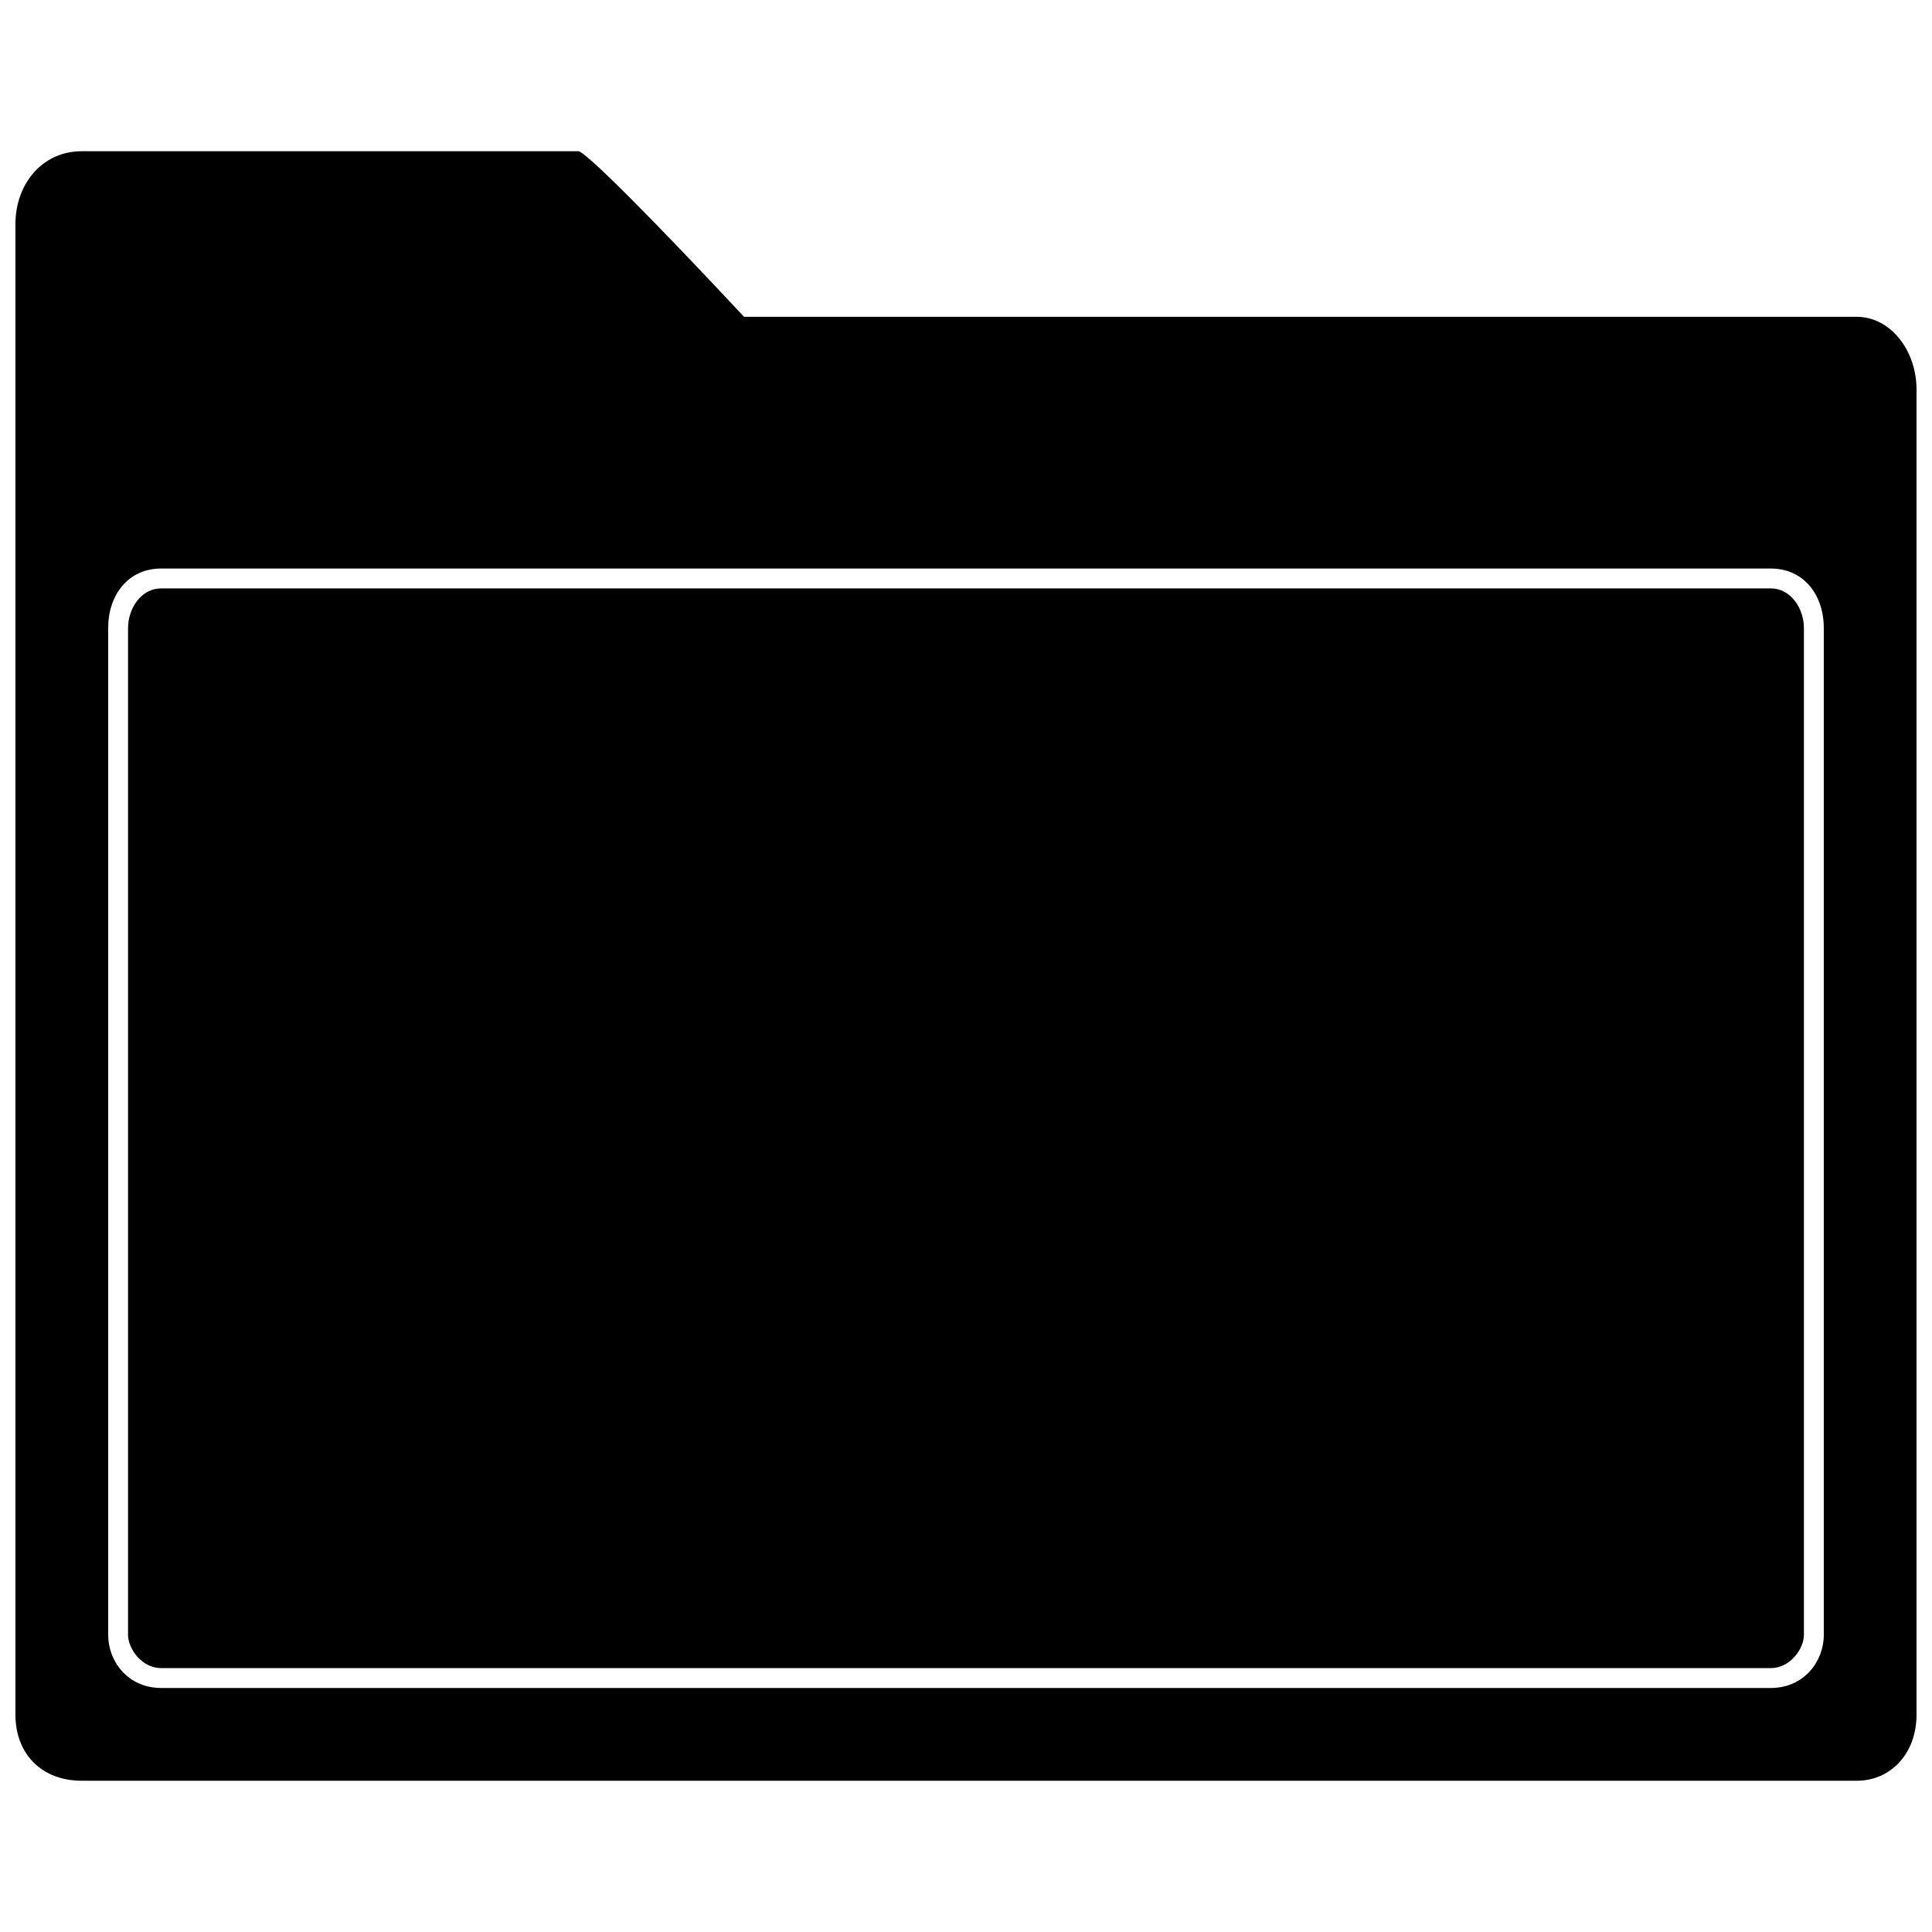 <?xml version="1.0" encoding="UTF-8"?>
<!-- Uploaded to: ICON Repo, www.iconrepo.com, Generator: ICON Repo Mixer Tools -->
<svg width="800px" height="800px" version="1.1" viewBox="144 144 512 512" xmlns="http://www.w3.org/2000/svg">
 <defs>
  <clipPath id="a">
   <path d="m148.09 184h503.81v432h-503.81z"/>
  </clipPath>
 </defs>
 <g clip-path="url(#a)">
  <path d="m341.19 227.96h294.91c8.777 0 15.801 8.777 15.801 19.309v351.09c0 10.531-7.023 17.555-15.801 17.555h-470.46c-10.531 0-17.555-7.023-17.555-17.555v-394.97c0-10.531 7.023-19.309 17.555-19.309h131.66c1.754 0 19.309 17.555 43.887 43.887zm-154.48 66.707h426.57c8.777 0 14.043 7.023 14.043 15.801v266.82c0 7.023-5.266 14.043-14.043 14.043h-426.57c-8.777 0-14.043-7.023-14.043-14.043v-266.82c0-8.777 5.266-15.801 14.043-15.801zm426.57 5.266h-426.57c-5.266 0-8.777 5.266-8.777 10.531v266.82c0 3.512 3.512 8.777 8.777 8.777h426.57c5.266 0 8.777-5.266 8.777-8.777v-266.82c0-5.266-3.512-10.531-8.777-10.531z" fill-rule="evenodd"/>
 </g>
</svg>
